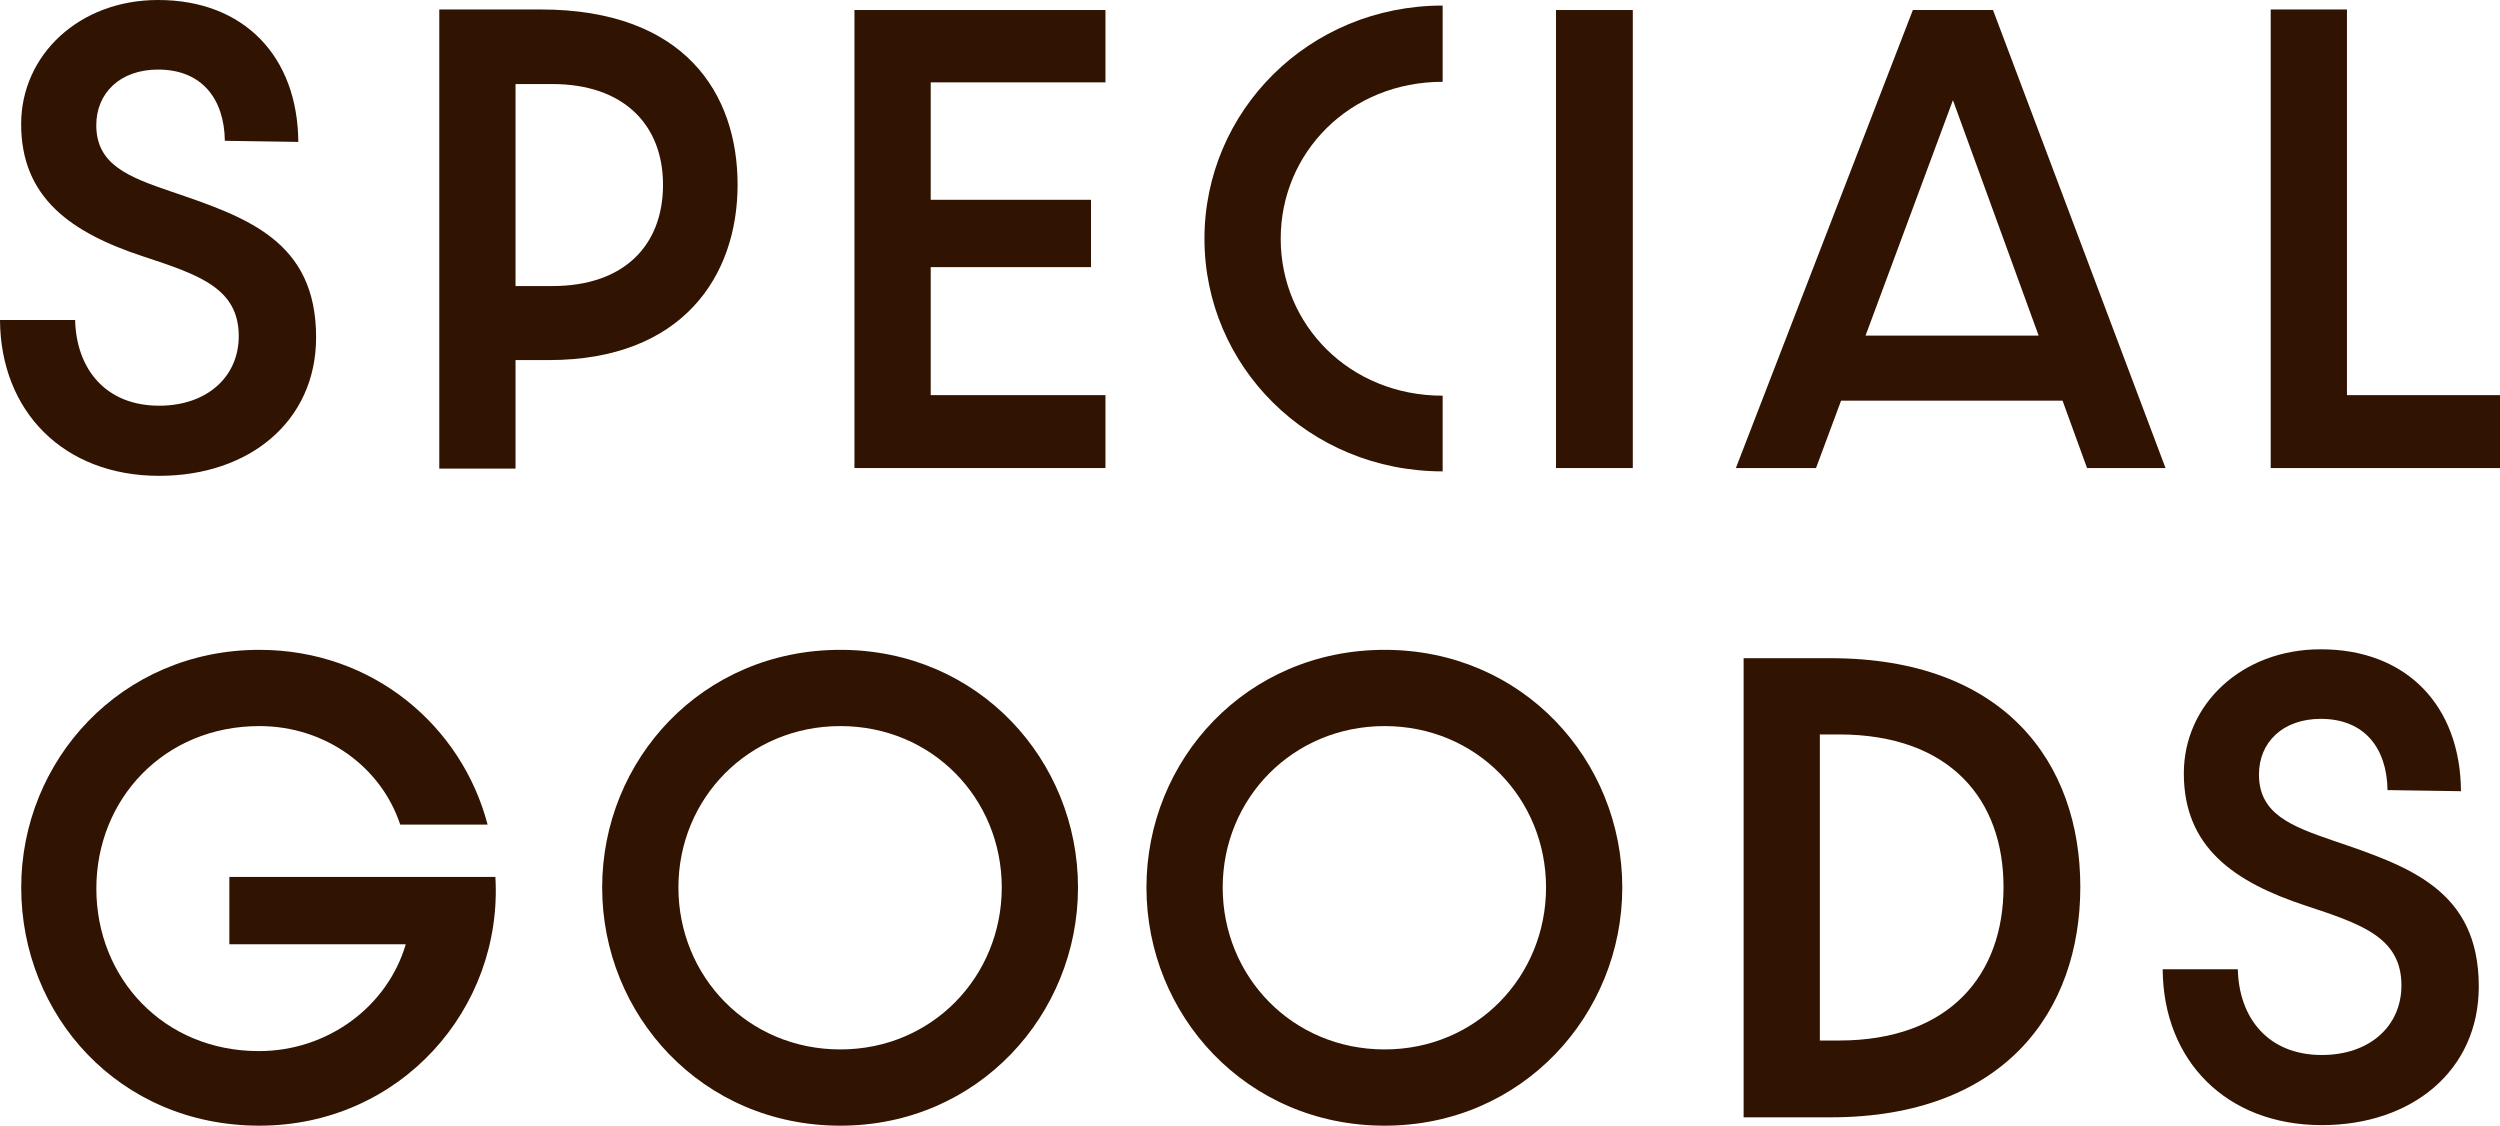 <?xml version="1.0" encoding="UTF-8"?>
<svg id="_レイヤー_2" data-name="レイヤー 2" xmlns="http://www.w3.org/2000/svg" viewBox="0 0 404.29 182.04">
  <defs>
    <style>
      .cls-1 {
        fill: #311301;
        stroke-width: 0px;
      }
    </style>
  </defs>
  <g id="design">
    <g>
      <path class="cls-1" d="m0,51.75h12.15c.18,7.83,4.86,13.86,13.59,13.86,7.74,0,12.87-4.68,12.87-11.25,0-7.74-6.39-9.9-15.39-12.87C11.43,37.62,3.42,31.95,3.42,20.07,3.42,8.91,12.78,0,25.56,0c13.95,0,22.59,9.18,22.68,22.95l-11.88-.18c-.09-6.75-3.69-11.52-10.8-11.52-6.12,0-9.99,3.78-9.99,9,0,6.39,5.22,8.37,12.06,10.71,12.15,4.14,23.49,7.92,23.49,23.58,0,13.59-10.8,22.41-25.38,22.41C10.26,76.95.09,66.51,0,51.75Z"/>
      <path class="cls-1" d="m71.04,1.53h16.38c23.31,0,31.86,13.59,31.86,28.35s-8.91,28.35-30.51,28.35h-5.4v17.55h-12.33V1.53Zm18.27,44.73c11.7,0,17.91-6.66,17.91-16.38s-6.39-16.29-17.91-16.29h-5.94v32.67h5.94Z"/>
      <path class="cls-1" d="m138.18,1.62h40.59v11.7h-28.26v18.99h25.92v10.89h-25.92v20.7h28.26v11.79h-40.59V1.62Z"/>
      <path class="cls-1" d="m194.78,38.61c0-20.61,16.83-37.71,38.52-37.71v12.33c-15.03,0-26.19,11.43-26.19,25.38s11.16,25.38,26.19,25.38v12.24c-21.69,0-38.52-17.01-38.52-37.62Z"/>
      <path class="cls-1" d="m251.63,1.62h12.42v74.07h-12.42V1.62Z"/>
      <path class="cls-1" d="m280.72,75.69L309.34,1.62h12.96l27.9,74.07h-12.69l-3.96-10.89h-35.82l-4.05,10.89h-12.96Zm48.96-21.42l-13.86-38.07-14.13,38.07h27.99Z"/>
      <path class="cls-1" d="m367.21,1.53h12.33v62.37h24.75v11.79h-37.08V1.53Z"/>
      <path class="cls-1" d="m3.43,143.52c0-20.52,16.11-38.43,38.52-38.43,18.45,0,32.76,12.42,36.9,28.26h-14.13c-3.06-9.27-12.06-15.93-22.77-15.93-15.39,0-26.37,11.79-26.37,26.28s10.89,26.28,26.28,26.28c11.16,0,20.79-7.2,23.76-17.28h-28.53v-10.89h43.02c1.26,21.33-15.39,40.23-38.16,40.23S3.43,164.13,3.43,143.52Z"/>
      <path class="cls-1" d="m135.9,182.04c-22.41,0-38.52-17.91-38.52-38.52s16.11-38.43,38.52-38.43,38.43,17.91,38.43,38.43-16.11,38.52-38.43,38.52Zm0-12.33c14.85,0,26.1-11.79,26.1-26.19s-11.25-26.1-26.1-26.1-26.19,11.7-26.19,26.1,11.25,26.19,26.19,26.19Z"/>
      <path class="cls-1" d="m223.92,182.04c-22.41,0-38.52-17.91-38.52-38.52s16.11-38.43,38.52-38.43,38.43,17.91,38.43,38.43-16.11,38.52-38.43,38.52Zm0-12.33c14.85,0,26.1-11.79,26.1-26.19s-11.25-26.1-26.1-26.1-26.19,11.7-26.19,26.1,11.25,26.19,26.19,26.19Z"/>
      <path class="cls-1" d="m281.97,106.44h14.04c28.08,0,40.41,16.83,40.41,36.99s-12.33,37.26-40.41,37.26h-14.04v-74.25Zm15.39,61.83c18.09,0,26.64-10.8,26.64-24.84s-8.55-24.66-26.64-24.66h-3.06v49.5h3.06Z"/>
      <path class="cls-1" d="m349.74,156.75h12.15c.18,7.83,4.86,13.86,13.59,13.86,7.74,0,12.87-4.68,12.87-11.25,0-7.74-6.39-9.9-15.39-12.87-11.79-3.87-19.8-9.54-19.8-21.42,0-11.16,9.36-20.07,22.14-20.07,13.95,0,22.59,9.18,22.68,22.95l-11.88-.18c-.09-6.75-3.69-11.52-10.8-11.52-6.12,0-9.99,3.78-9.99,9,0,6.39,5.22,8.37,12.06,10.71,12.15,4.14,23.49,7.92,23.49,23.58,0,13.59-10.8,22.41-25.38,22.41-15.48,0-25.65-10.44-25.74-25.2Z"/>
    </g>
  </g>
</svg>